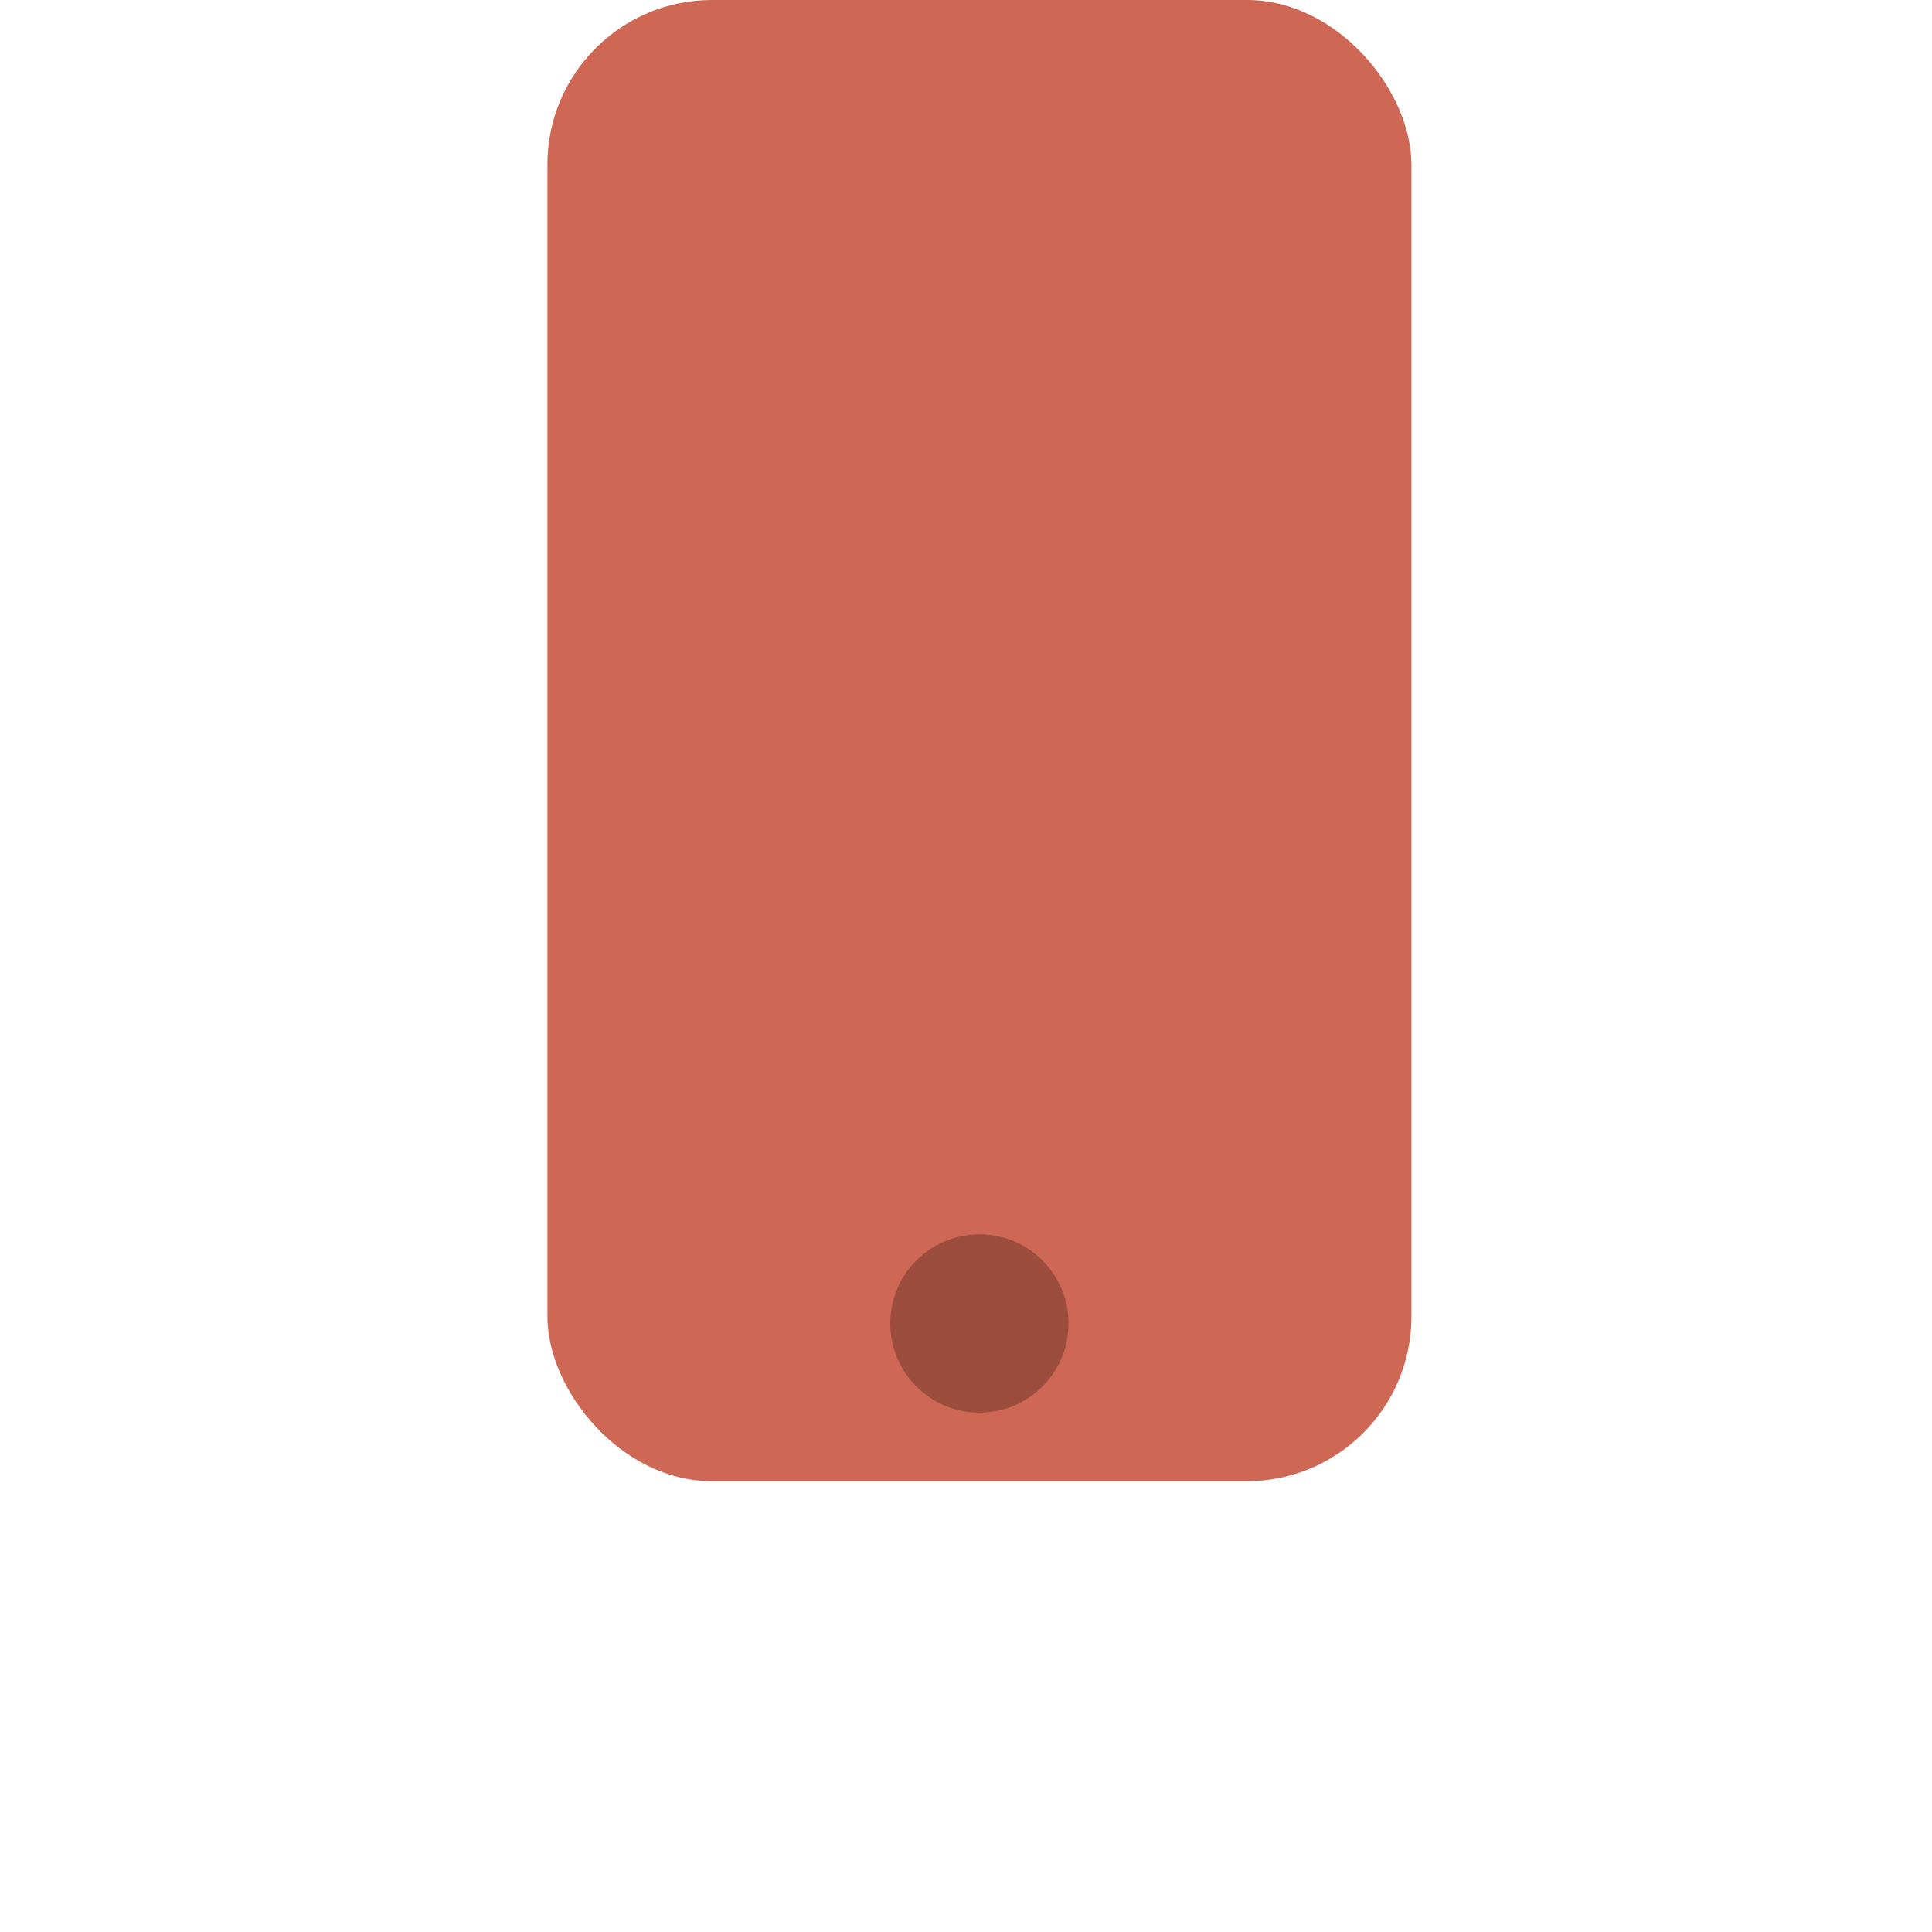<svg width="120" height="120" viewBox="0 0 120 120" fill="none" xmlns="http://www.w3.org/2000/svg">
<rect x="34" width="53.667" height="92" rx="10.222" fill="#CE6854"/>
<circle cx="60.833" cy="82.204" r="5.537" fill="#9C4D3D"/>
</svg>
